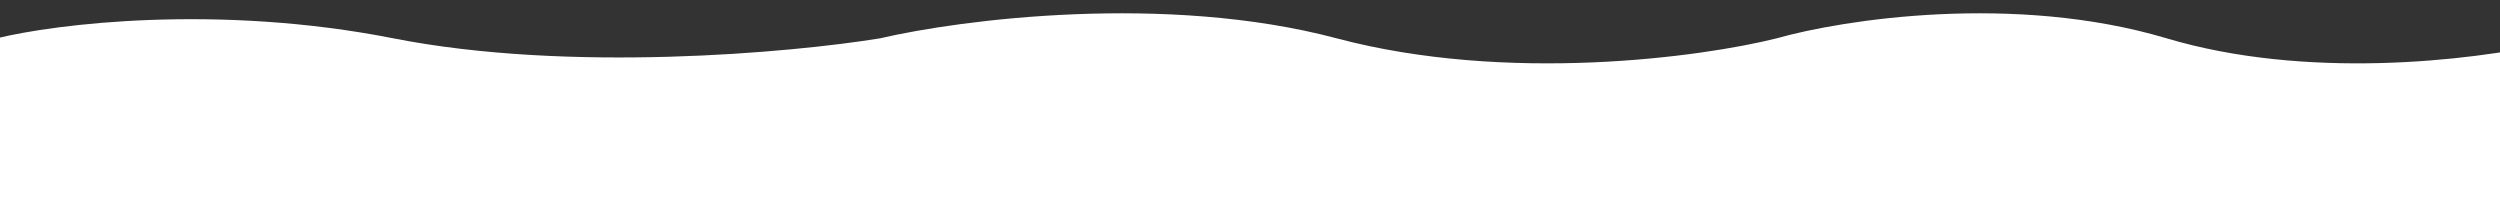 <svg width="1500" height="131" viewBox="0 0 1500 131" fill="none" xmlns="http://www.w3.org/2000/svg">
<rect x="0" y="0" width="1500" height="131" fill="#333333" stroke="none"/>
<path fill-rule="evenodd" clip-rule="evenodd" d="M-2 23C33.333 14.333 130.4 2.2 236 23C341.6 43.8 474.667 31.667 528 23C576.667 11.667 699.6 -4.2 802 23C904.4 50.2 1020.67 34.333 1066 23C1106 11.667 1208.8 -4.2 1300 23C1383.59 47.93 1481.41 36.681 1530 25.904V131H-60V0H-2.776L-2 23Z" fill="white"/>
</svg>
